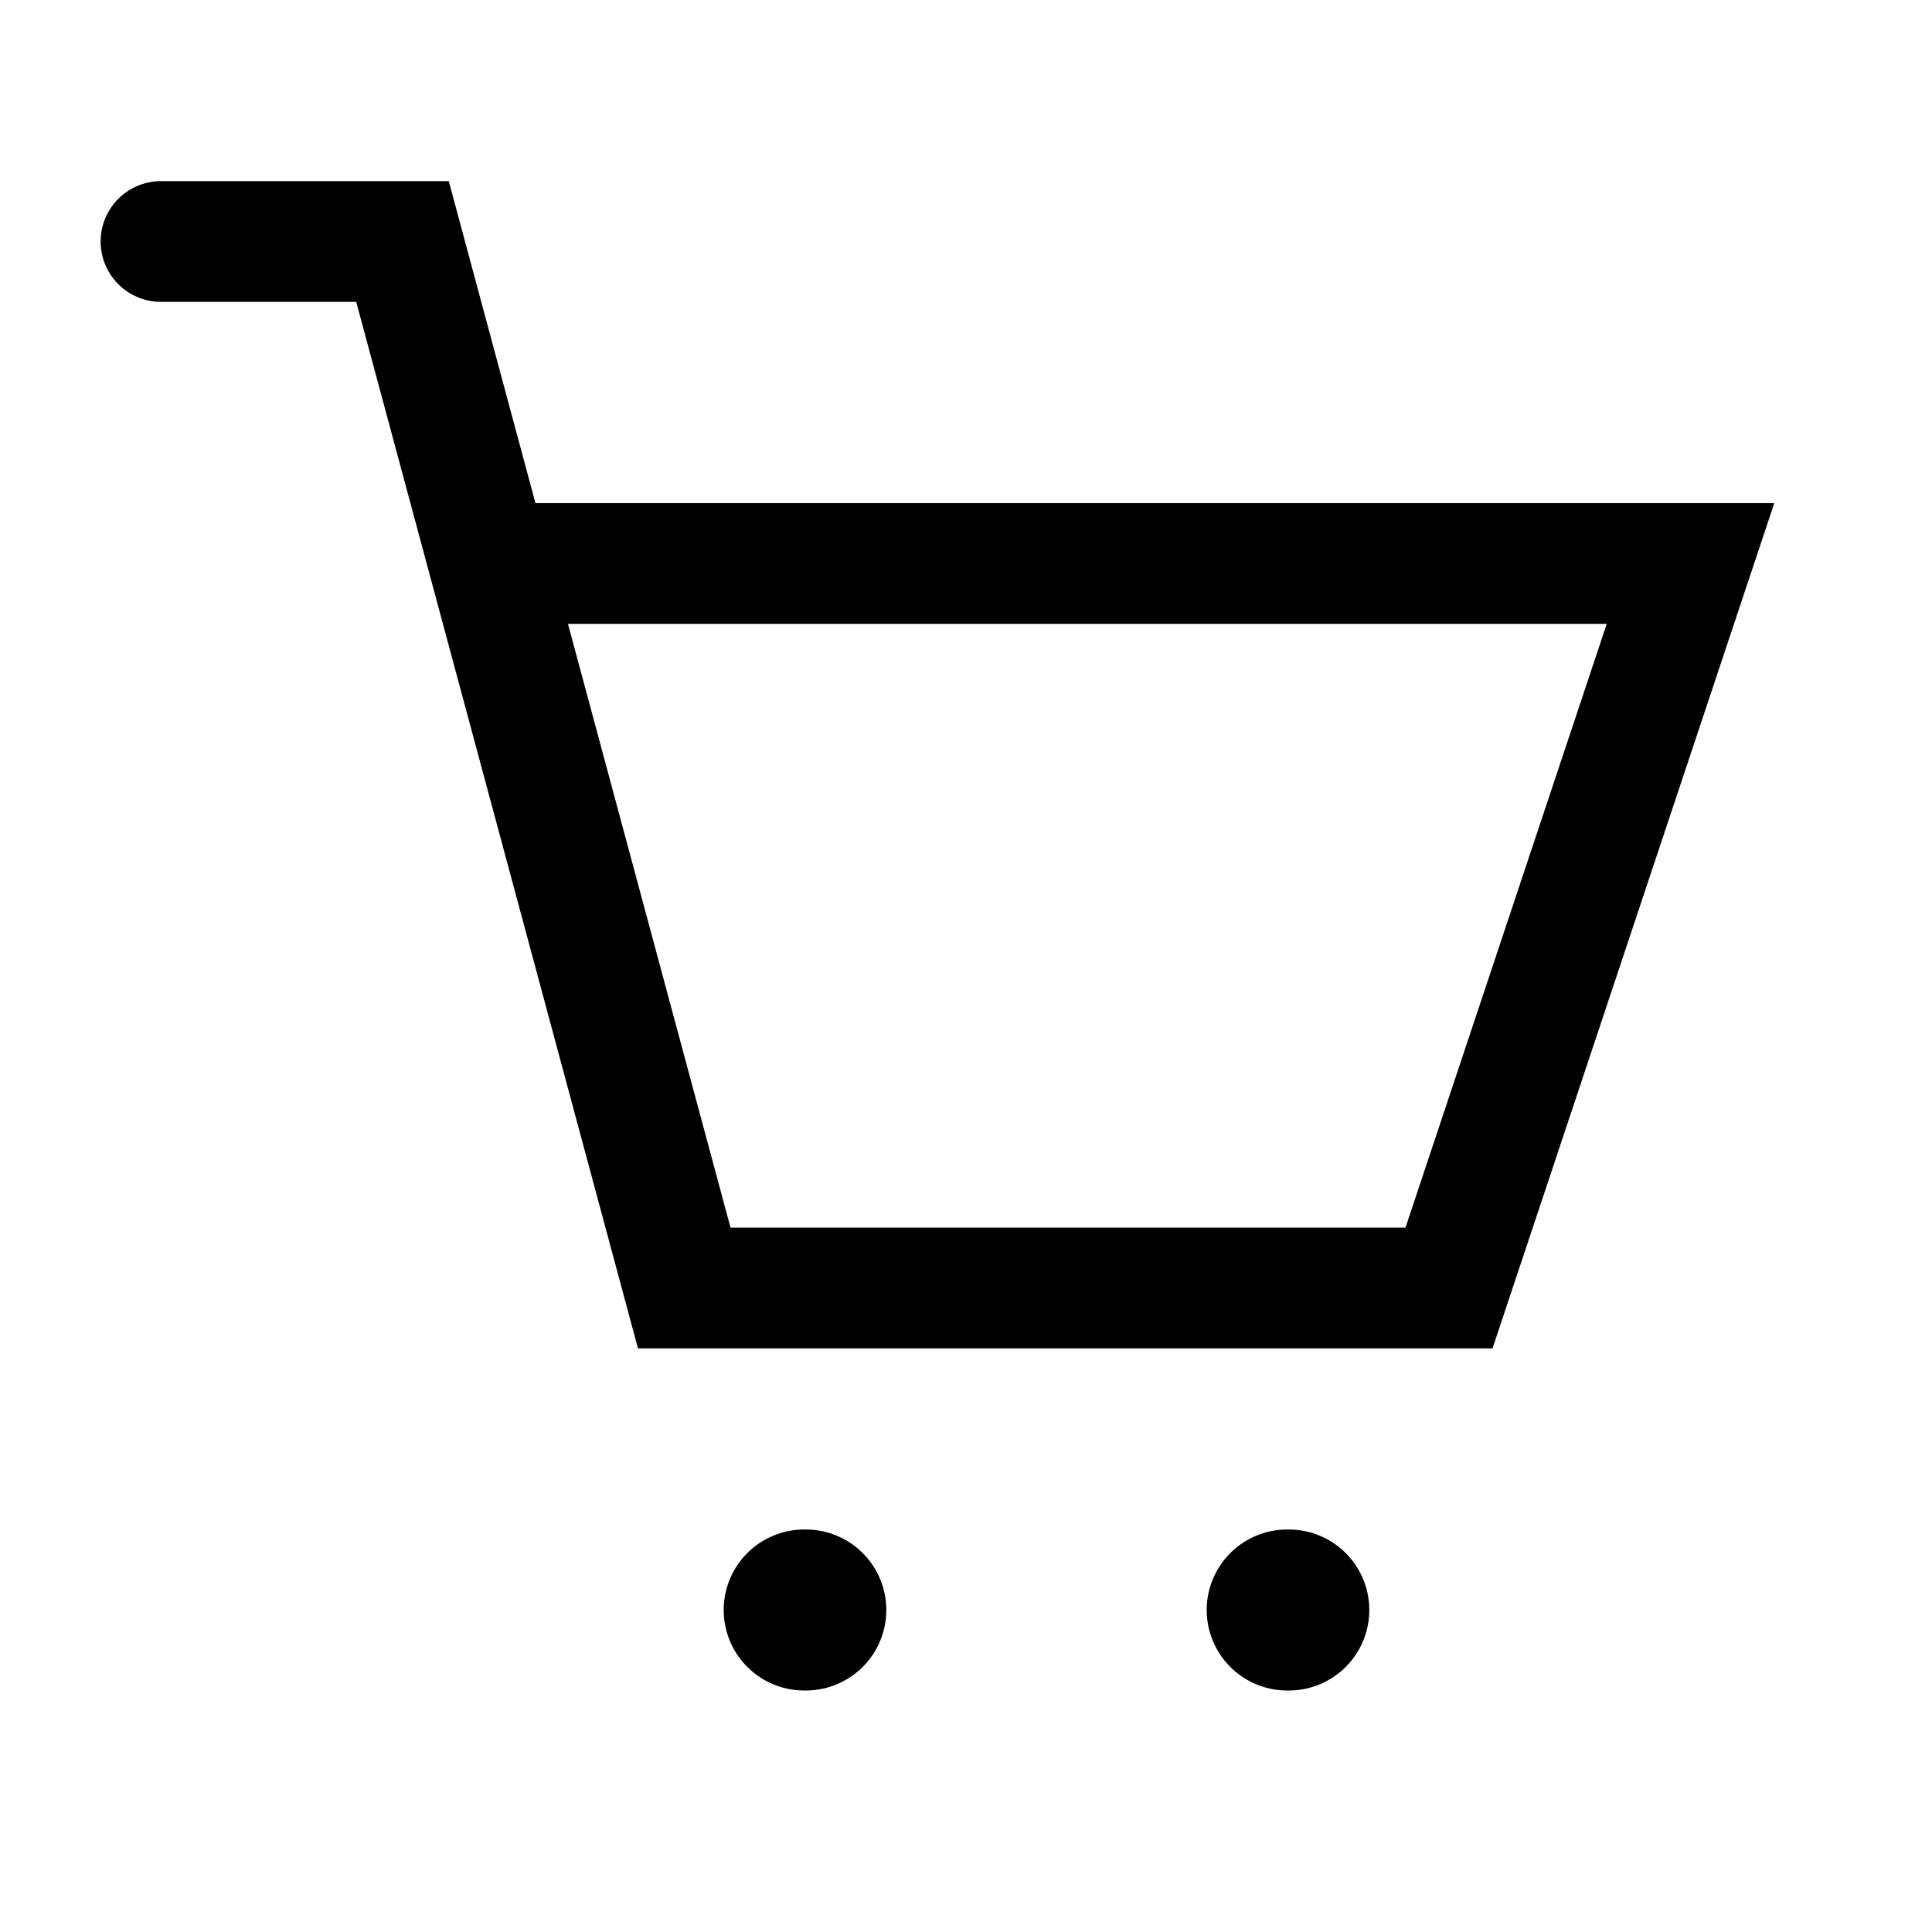 <svg id="cart" width="24" height="24" viewBox="0 0 24 24" xmlns="http://www.w3.org/2000/svg" stroke-linecap="round">
<path stroke="currentColor" stroke-width="1.5" fill="none" d="M2 3h3l3.5 13H18l3-9H6.1"/>
<path stroke="currentColor" stroke-width="2" fill="none"  d="M9.99 20h.02m5.98 0h.02"/></svg>